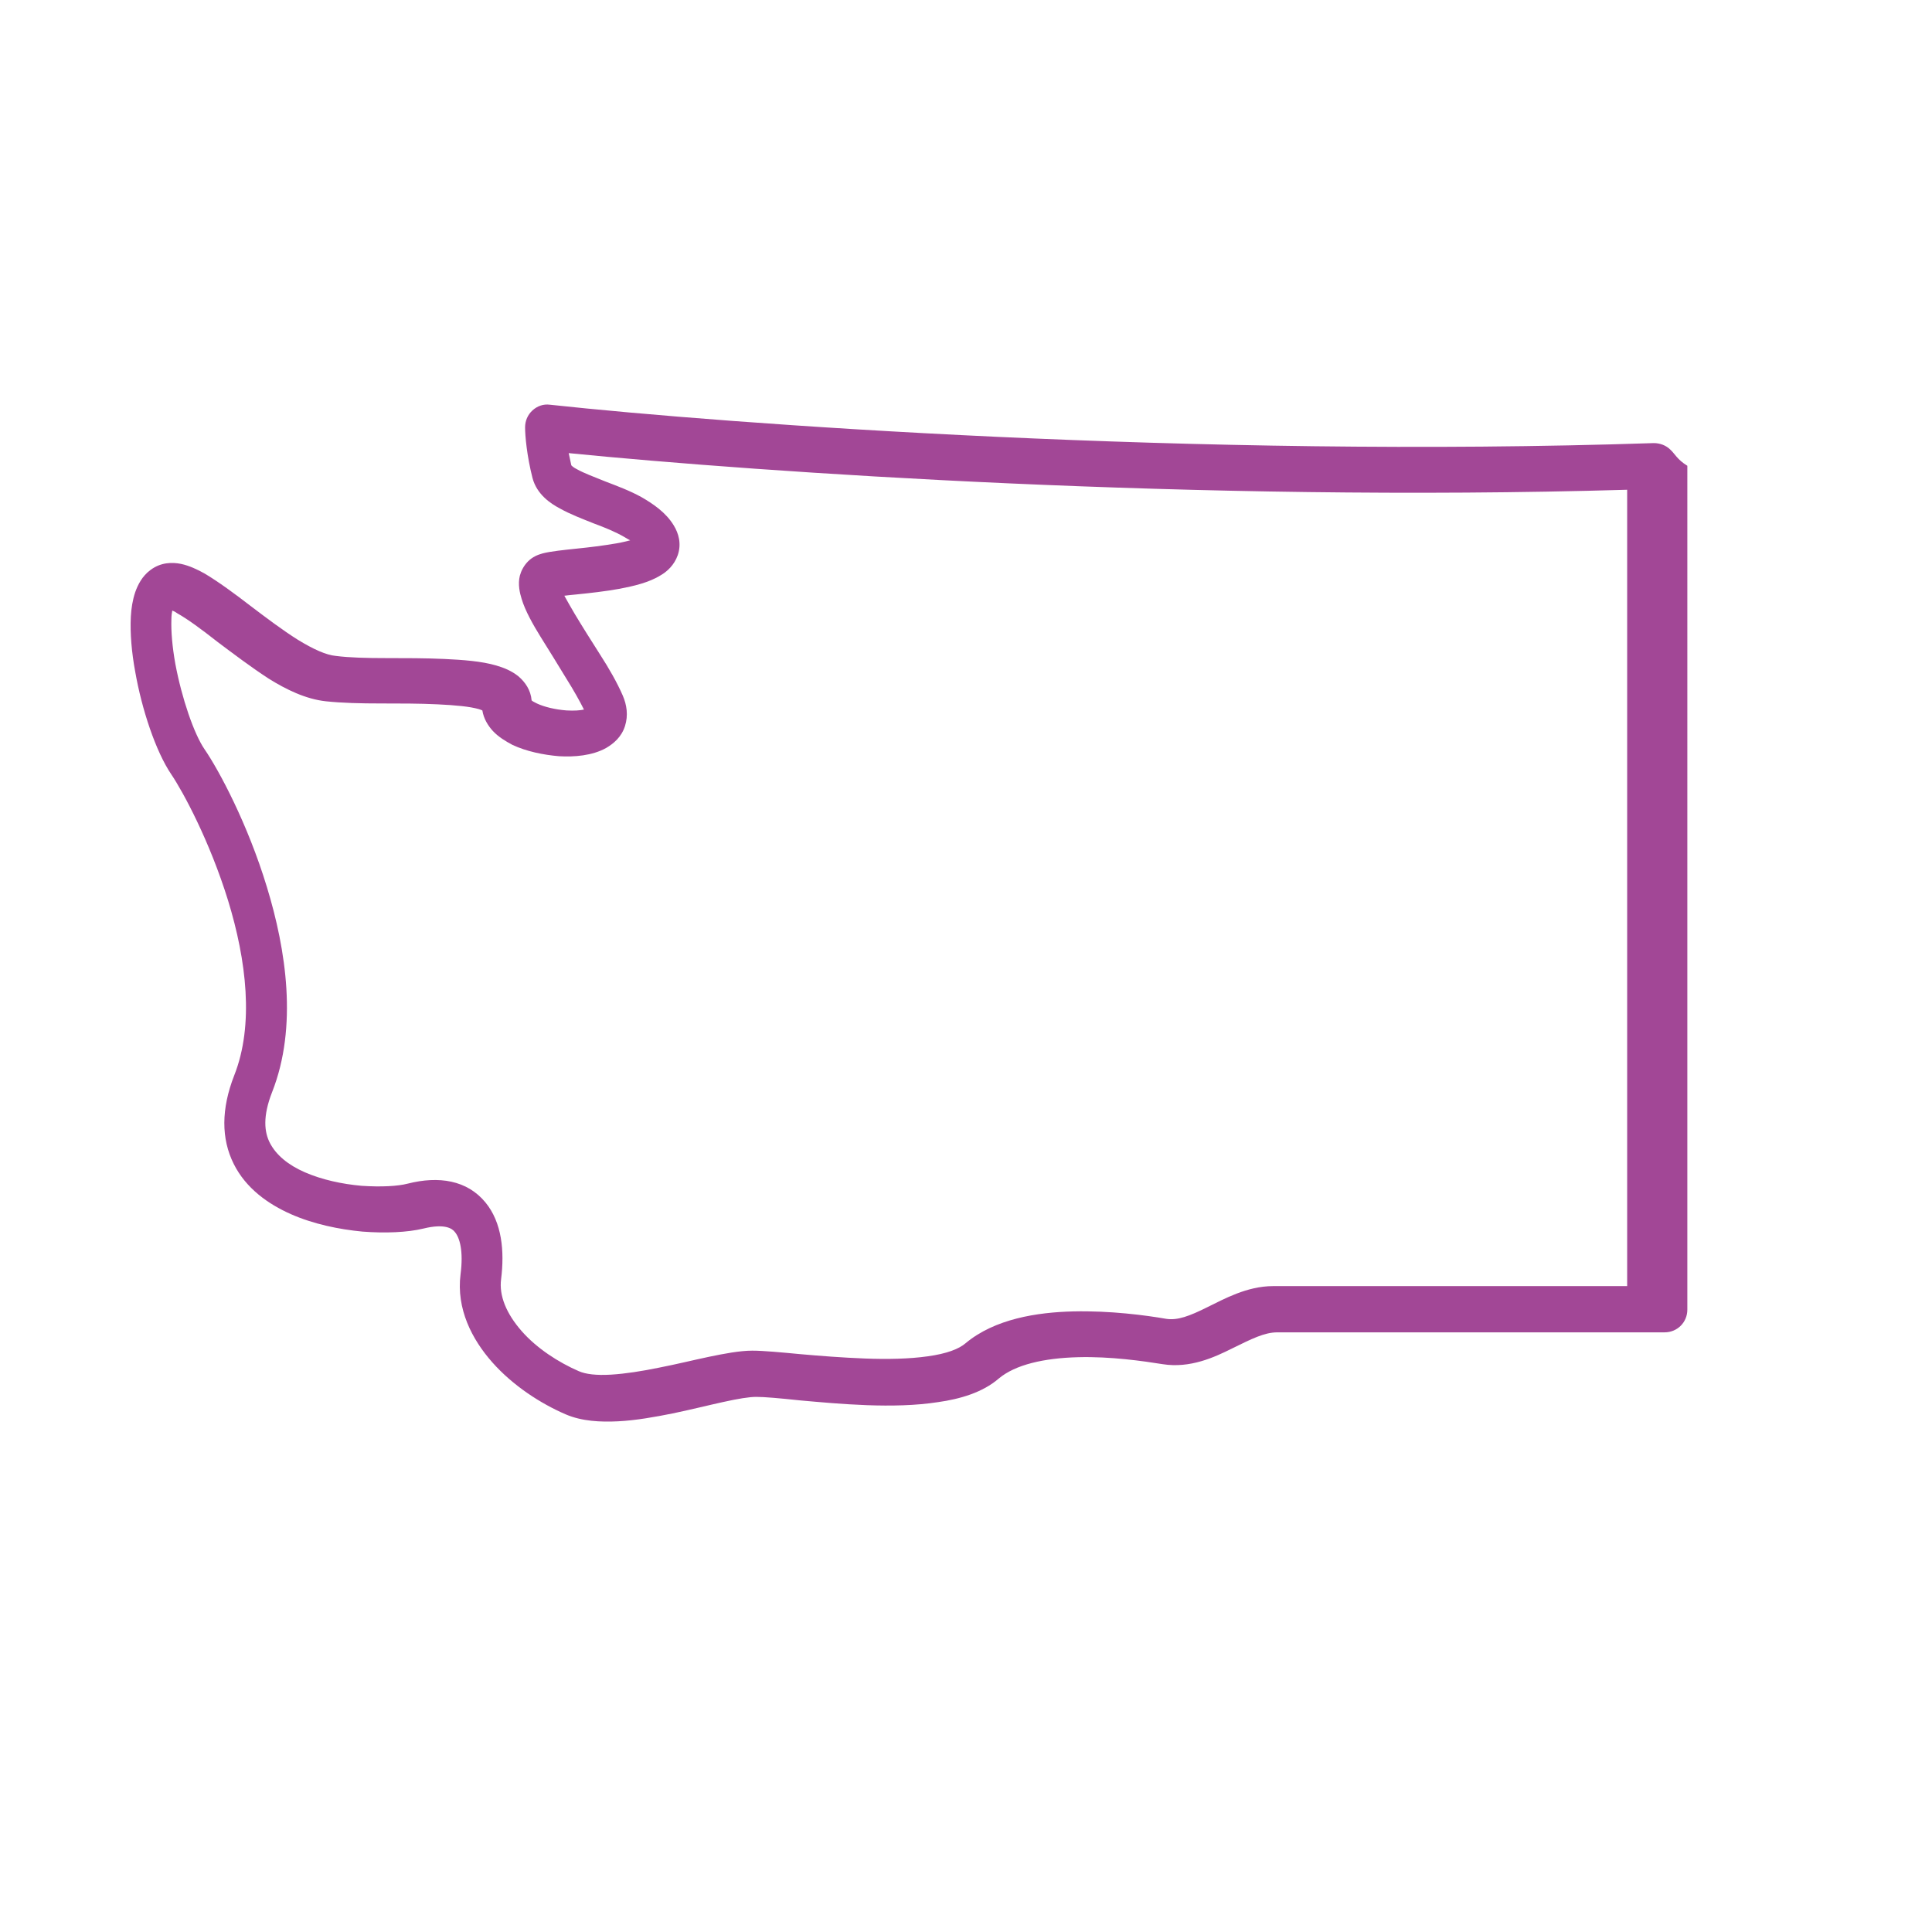 <?xml version="1.0" encoding="UTF-8"?>
<svg xmlns="http://www.w3.org/2000/svg" id="Layer_1" x="0" y="0" version="1.1" viewBox="0 0 443 443" xml:space="preserve"><style/><path fill="#1758b6" d="M383 103.1c-1-1-2.4-1.5-3.8-1.5l.2 5.2-.2-5.2c-104.8 3.5-212.5-4.4-253.1-8.8l-.6 5.2.6-5.2c-1.5-.2-2.9.3-4 1.3s-1.7 2.4-1.7 3.9c0 1.9.4 6.5 1.7 11.6 1 3.8 4.2 5.9 6.3 7 2.3 1.3 5.2 2.4 7.7 3.4 2.7 1 5.1 2 7 3.1.5.3 1 .6 1.4.8-.9.2-1.9.5-3.2.7-2.9.5-6.1.9-9.1 1.2-2.8.3-5.9.6-7.8 1.1-1.1.3-2.3.8-3.3 1.8s-1.6 2.2-1.9 3.3c-.5 2 0 4 .4 5.3.8 2.7 2.6 5.9 4.4 8.8 1.8 2.9 4 6.4 5.8 9.4 1.7 2.7 3.1 5.2 4.1 7.2-.9.2-2.2.3-4 .2-2.6-.2-5.1-.8-6.8-1.6-.6-.3-1-.5-1.2-.7-.2-2.4-1.5-4.2-3-5.5-1.6-1.3-3.4-2-5.1-2.5-3.4-1-7.7-1.3-11.9-1.5-4.3-.2-9.1-.2-13.4-.2-4.4 0-8.4-.1-11.5-.5-2.2-.2-5.1-1.5-8.7-3.7-3.5-2.2-7.2-5-10.9-7.8-3.5-2.7-7.3-5.5-10.5-7.4-1.6-.9-3.5-1.8-5.4-2.2-2-.4-4.6-.4-7 1.4-1.9 1.4-2.9 3.4-3.5 5.1-.6 1.8-.9 3.7-1 5.6-.2 3.8.2 8.3 1 12.6 1.5 8.6 4.7 18.3 8.3 23.6 2.7 4 8.8 15.3 13 28.9 4.2 13.7 6 28.5 1.4 40.1-3 7.7-3 14.5-.1 20.3 2.8 5.6 7.9 9.2 13.1 11.5 5.2 2.3 11.1 3.5 16.4 4 5.2.4 10.3.2 14-.7 4.9-1.2 6.6 0 7.2.8 1.1 1.3 2 4.3 1.3 9.7-1 7.9 2.6 14.9 7.3 20.2 4.7 5.3 11 9.4 16.8 11.9 3.7 1.6 8 1.8 12 1.6 4.1-.2 8.5-1 12.5-1.8 3.9-.8 8.3-1.9 11.5-2.6 3.6-.8 6.1-1.2 7.7-1.2 1.9 0 5.3.3 10 .8 4.5.4 9.9.9 15.4 1.1 5.5.2 11.2.1 16.3-.7 5-.7 10.2-2.2 13.9-5.4 3.8-3.2 10.4-4.7 18.2-4.9 7.5-.2 15 .9 19.4 1.6 6.3 1 11.9-1.6 15.9-3.6 4.5-2.2 7.4-3.7 10.4-3.7H381.7c2.9 0 5.2-2.3 5.2-5.2V106.8c-2.3-1.4-2.9-2.8-3.9-3.7zm-236 19.7c.1 0 .1 0 0 0zm226.9 172.1H303.9h-.1H303.5h-.2-.1-.1-.1-.1-.1-.1-.1-.1-.1-.1-.1-.1-.1-.1-.1-.1-.1-.1-.1-.1-.1-.1-.1-.1-.1-.1-.1-.1-.1-.1-.1-.1-.1-.1-.1-.1-.1-.1-.1-.1-.1-.1-.1-.1-.1-.1-.1-.1-.1-.1-.1-.1-.1-.1-.1-.1-.1-.1-.1-.1-.1-.1-.1-.1-.1-.1-.1-.1-.1-.1-.1-.1-.1-.1-.1-.1-.1-.1-.1-.1-.1-.1-.1-.1-.1-.1-.1-.1-.1-.1-.1-.2-.1-.2-.1H293.3 293 292.7h-.1-.1-.1-.1-.1-.1-.1-.1c-.1 0 0 0 0 0-6 0-11.3 3-15 4.8-4.2 2.1-6.9 3.1-9.5 2.7-4.6-.8-12.8-1.9-21.3-1.7-8.3.2-18 1.7-24.7 7.3-1.5 1.3-4.3 2.4-8.7 3-4.2.6-9.3.7-14.4.5-5.2-.2-10.3-.6-14.8-1-4.3-.4-8.4-.8-11-.8-2.9 0-6.5.7-9.9 1.4-3.8.8-7.4 1.7-11.5 2.5-3.9.8-7.7 1.4-11 1.6-3.4.2-5.8-.1-7.4-.8-4.6-2-9.6-5.2-13.1-9.2-3.5-4-5.2-8.1-4.7-11.9.8-6.4.2-13-3.6-17.6-4.2-5.1-10.7-6.1-17.8-4.3-2.3.6-6.1.8-10.6.5-4.5-.4-9.1-1.4-13-3.1-3.9-1.7-6.6-4-8-6.7-1.3-2.5-1.7-6.1.5-11.7 5.9-15 3.2-32.6-1.2-47-4.4-14.5-11-26.8-14.3-31.6-2.4-3.5-5.2-11.6-6.7-19.6-.7-3.9-1-7.5-.9-10.2 0-.8.1-1.5.2-2 .3.1.7.3 1.1.6 2.5 1.4 5.6 3.7 9.3 6.6 3.6 2.7 7.7 5.8 11.7 8.4 4 2.5 8.5 4.7 13.1 5.2 3.7.4 8.1.5 12.5.5 4.5 0 9 0 13.1.2 4.2.2 7.4.5 9.5 1.1.3.1.6.2.8.3.3 1.9 1.3 3.5 2.4 4.7 1.3 1.4 3 2.4 4.5 3.2 3.2 1.5 7.1 2.3 10.7 2.6 3.4.2 7.6-.1 10.8-1.9 1.7-1 3.5-2.5 4.3-5 .8-2.5.4-4.9-.5-7-1.3-3-3.2-6.3-5.2-9.4-2.1-3.3-4-6.3-5.8-9.3-1-1.7-1.8-3.1-2.4-4.2.8-.1 1.7-.2 2.8-.3 3-.3 6.6-.7 9.9-1.3 3.1-.6 6.7-1.4 9.4-3.1 1.4-.8 3.1-2.3 3.9-4.6.9-2.6.2-5-.9-6.8-1.8-3-4.8-5-7.4-6.5-2.7-1.5-5.7-2.6-8.3-3.6-2.7-1.1-4.9-1.9-6.5-2.8-.8-.4-1.1-.7-1.3-.9-.2-1-.4-1.9-.6-2.8 44.2 4.4 144.2 11.3 242.7 8.4v182.8h-.1c1-.2.9-.2.9-.2z" style="fill: #a24796;"/></svg>
